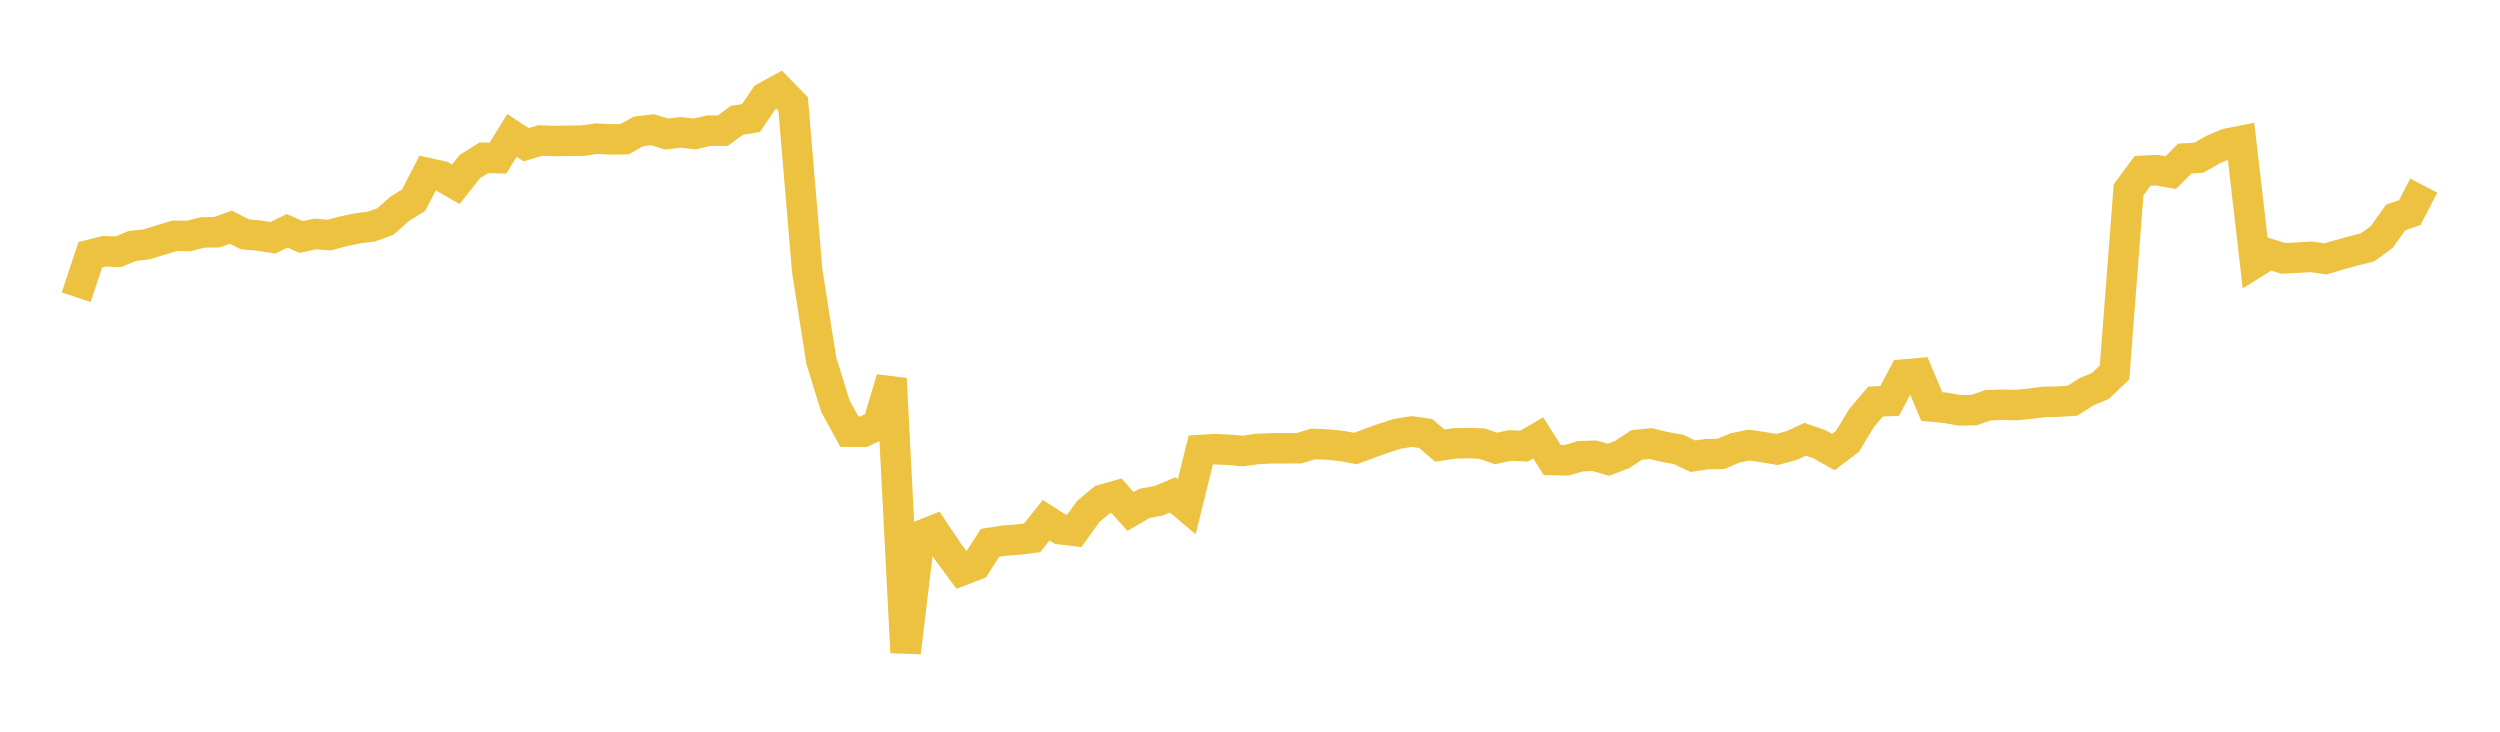 <svg width="164" height="48" xmlns="http://www.w3.org/2000/svg" xmlns:xlink="http://www.w3.org/1999/xlink"><path fill="none" stroke="rgb(237,194,64)" stroke-width="2" d="M5,19.499L5.922,16.715L6.844,16.484L7.766,16.514L8.689,16.131L9.611,16.03L10.533,15.746L11.455,15.468L12.377,15.479L13.299,15.247L14.222,15.233L15.144,14.904L16.066,15.373L16.988,15.455L17.91,15.597L18.832,15.143L19.754,15.547L20.677,15.348L21.599,15.422L22.521,15.174L23.443,14.981L24.365,14.862L25.287,14.531L26.21,13.705L27.132,13.132L28.054,11.353L28.976,11.557L29.898,12.087L30.82,10.928L31.743,10.35L32.665,10.375L33.587,8.882L34.509,9.492L35.431,9.218L36.353,9.251L37.275,9.234L38.198,9.231L39.12,9.097L40.042,9.142L40.964,9.135L41.886,8.619L42.808,8.511L43.731,8.794L44.653,8.683L45.575,8.788L46.497,8.572L47.419,8.572L48.341,7.892L49.263,7.746L50.186,6.383L51.108,5.875L52.03,6.82L52.952,17.755L53.874,23.639L54.796,26.628L55.719,28.318L56.641,28.323L57.563,27.896L58.485,24.842L59.407,42.802L60.329,35.159L61.251,34.791L62.174,36.17L63.096,37.419L64.018,37.061L64.94,35.612L65.862,35.465L66.784,35.397L67.707,35.283L68.629,34.126L69.551,34.718L70.473,34.826L71.395,33.544L72.317,32.779L73.24,32.516L74.162,33.553L75.084,33.016L76.006,32.85L76.928,32.466L77.85,33.246L78.772,29.52L79.695,29.466L80.617,29.504L81.539,29.587L82.461,29.453L83.383,29.412L84.305,29.406L85.228,29.403L86.15,29.121L87.072,29.16L87.994,29.254L88.916,29.424L89.838,29.08L90.76,28.748L91.683,28.455L92.605,28.307L93.527,28.436L94.449,29.232L95.371,29.09L96.293,29.066L97.216,29.099L98.138,29.419L99.06,29.222L99.982,29.266L100.904,28.724L101.826,30.177L102.749,30.198L103.671,29.931L104.593,29.898L105.515,30.162L106.437,29.802L107.359,29.189L108.281,29.096L109.204,29.319L110.126,29.484L111.048,29.928L111.97,29.793L112.892,29.775L113.814,29.387L114.737,29.196L115.659,29.332L116.581,29.486L117.503,29.235L118.425,28.819L119.347,29.137L120.269,29.657L121.192,28.953L122.114,27.426L123.036,26.342L123.958,26.305L124.88,24.57L125.802,24.49L126.725,26.67L127.647,26.757L128.569,26.92L129.491,26.903L130.413,26.585L131.335,26.552L132.257,26.575L133.18,26.483L134.102,26.362L135.024,26.346L135.946,26.291L136.868,25.705L137.79,25.315L138.713,24.433L139.635,12.456L140.557,11.208L141.479,11.161L142.401,11.324L143.323,10.397L144.246,10.346L145.168,9.817L146.09,9.423L147.012,9.243L147.934,17.233L148.856,16.661L149.778,16.949L150.701,16.904L151.623,16.846L152.545,16.984L153.467,16.713L154.389,16.459L155.311,16.226L156.234,15.553L157.156,14.263L158.078,13.948L159,12.178"></path></svg>